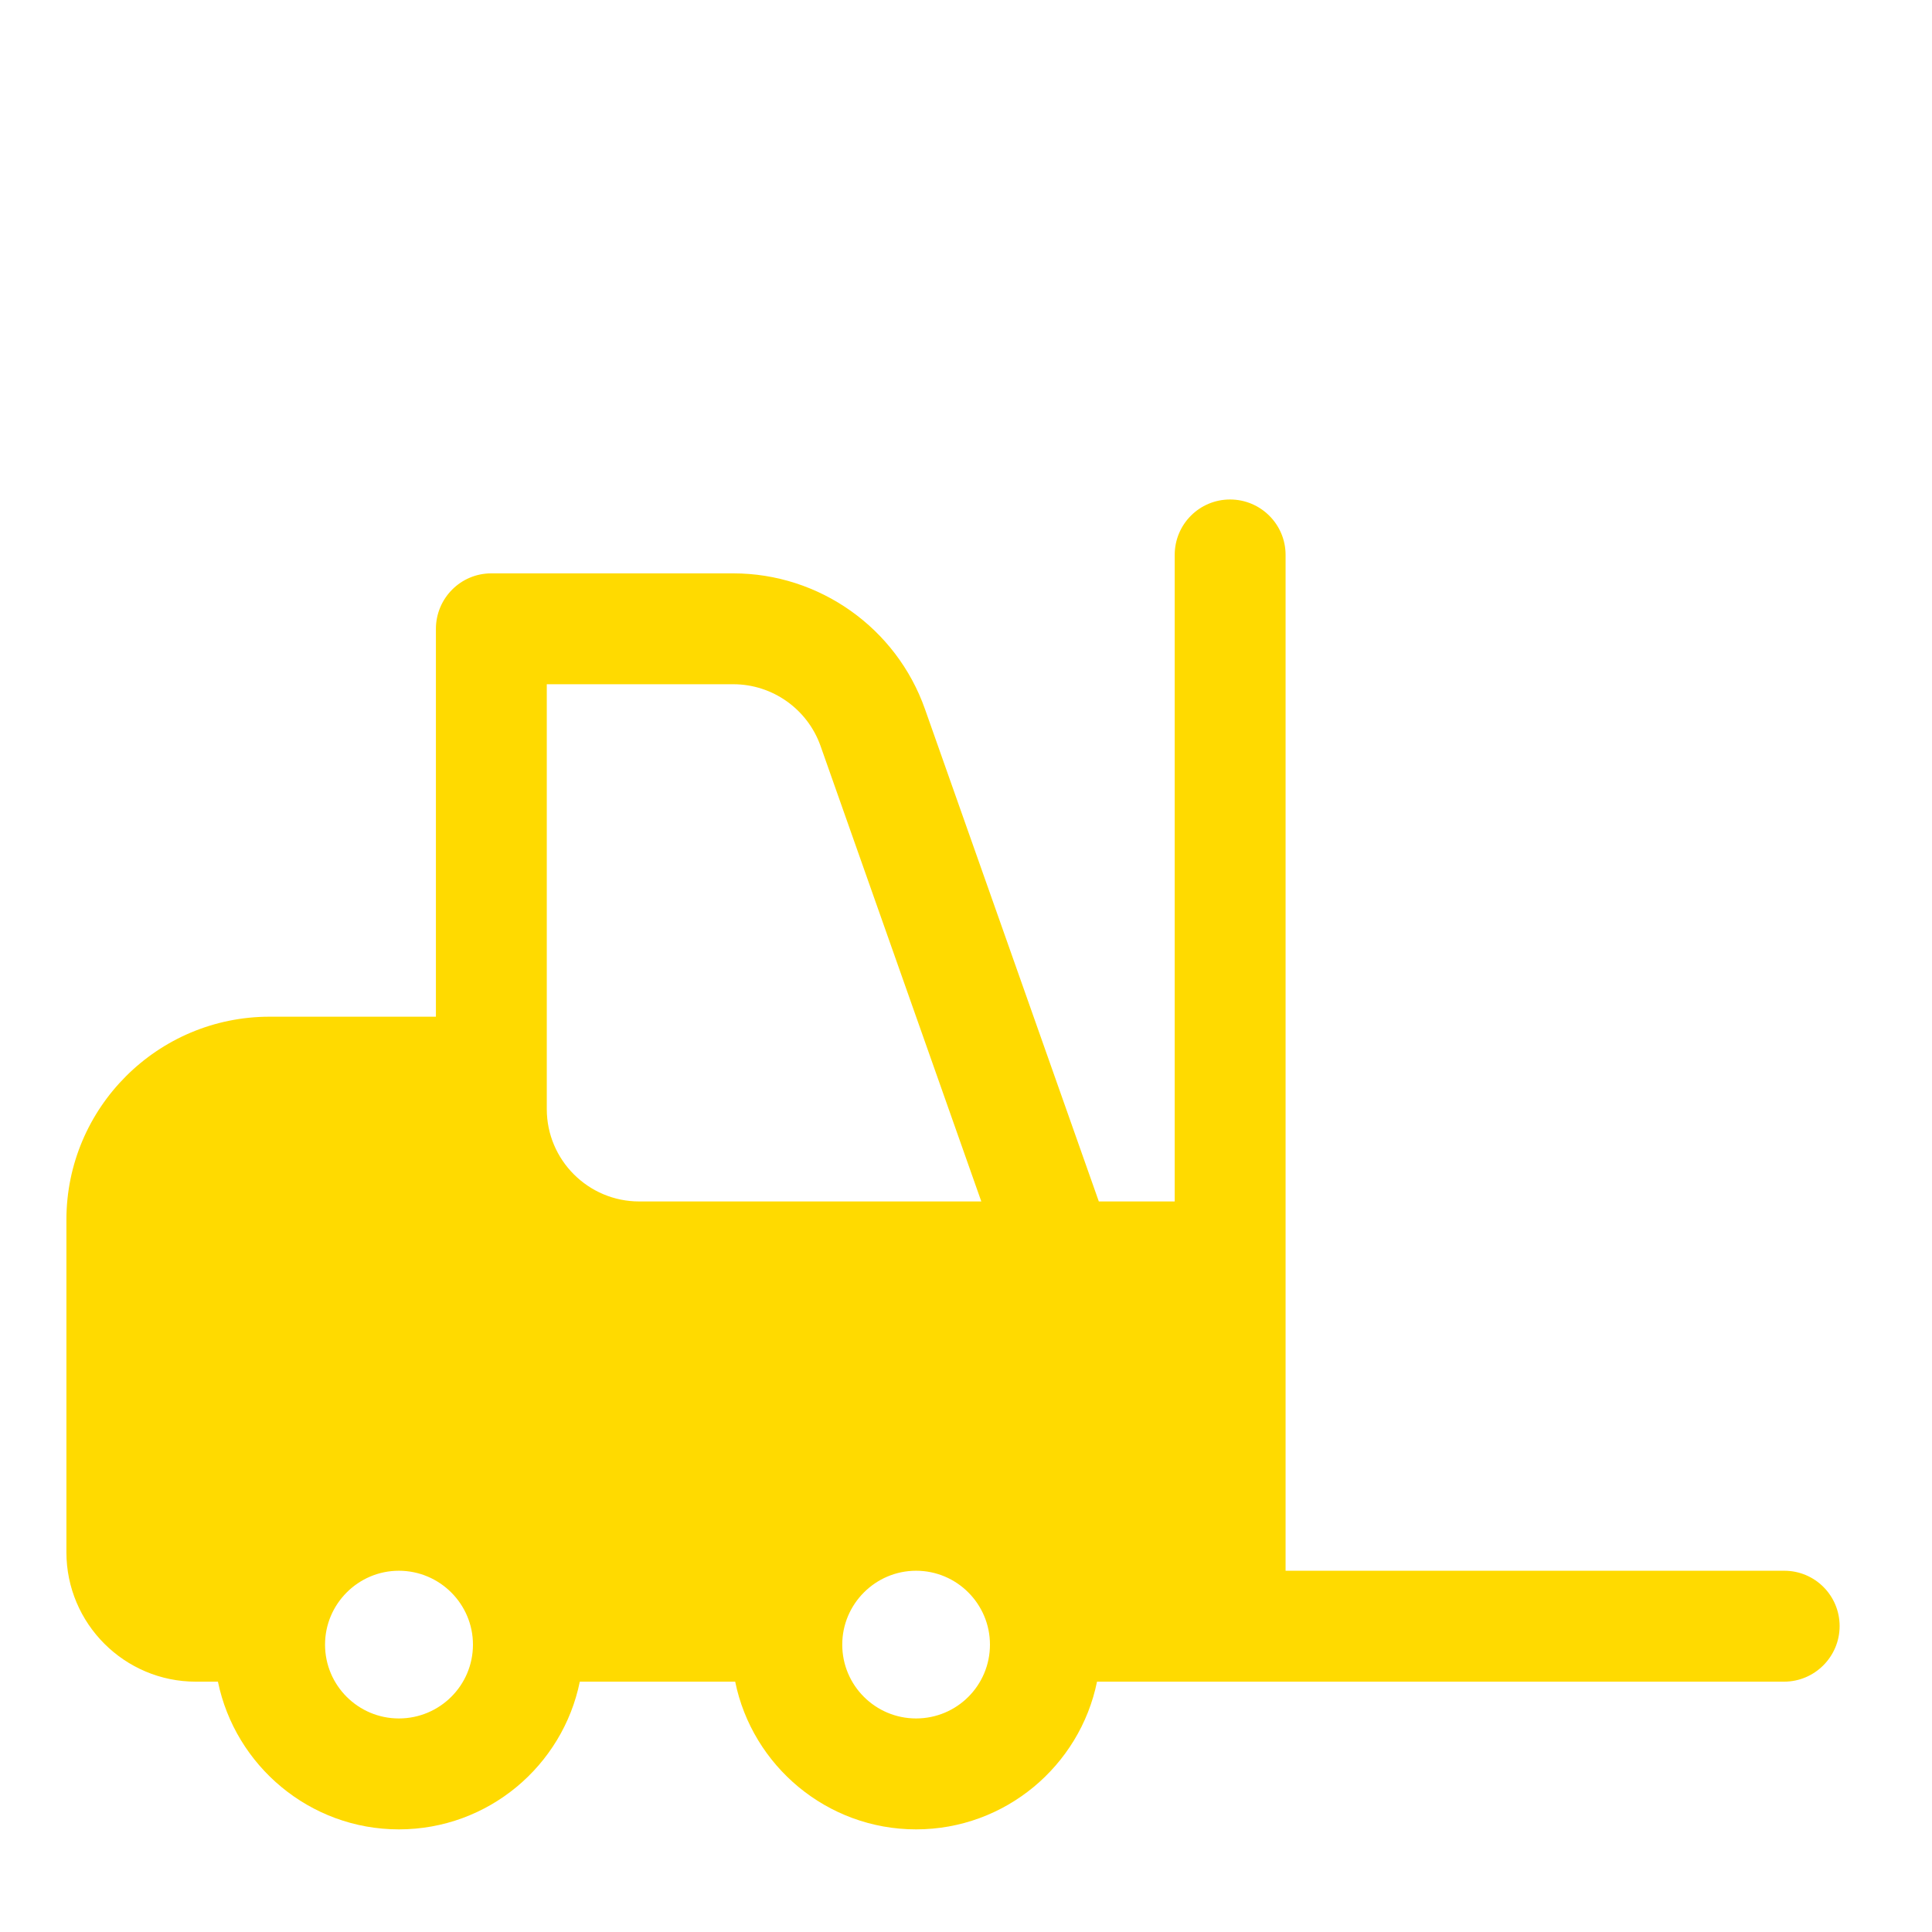 <svg xmlns="http://www.w3.org/2000/svg" xmlns:xlink="http://www.w3.org/1999/xlink" width="50" zoomAndPan="magnify" viewBox="0 0 37.5 37.5" height="50" preserveAspectRatio="xMidYMid meet" version="1.0"><defs><clipPath id="fba0d158a4"><path d="M 1.289 9.695 L 36 9.695 L 36 35.602 L 1.289 35.602 Z M 1.289 9.695 " clip-rule="nonzero"/></clipPath></defs><g clip-path="url(#fba0d158a4)"><path fill="#ffda00" d="M 34.633 30.488 L 24.953 30.488 L 24.953 10.77 C 24.953 10.176 24.469 9.695 23.875 9.695 C 23.281 9.695 22.801 10.176 22.801 10.77 L 22.801 23.32 L 21.328 23.32 L 17.953 13.762 C 17.398 12.188 15.902 11.129 14.234 11.129 L 9.535 11.129 C 8.941 11.129 8.461 11.613 8.461 12.207 L 8.461 19.734 L 5.234 19.734 C 3.059 19.734 1.289 21.5 1.289 23.676 L 1.289 30.129 C 1.289 31.516 2.418 32.641 3.801 32.641 L 4.23 32.641 C 4.566 34.273 6.012 35.508 7.742 35.508 C 9.477 35.508 10.922 34.273 11.254 32.641 L 14.27 32.641 C 14.602 34.273 16.051 35.508 17.781 35.508 C 19.512 35.508 20.961 34.273 21.293 32.641 L 34.629 32.641 C 35.223 32.641 35.707 32.156 35.707 31.562 C 35.707 30.969 35.227 30.488 34.633 30.488 Z M 10.613 13.281 L 14.234 13.281 C 14.992 13.281 15.672 13.762 15.926 14.477 L 19.047 23.32 L 12.406 23.32 C 11.418 23.32 10.613 22.516 10.613 21.527 Z M 7.742 33.355 C 6.953 33.355 6.309 32.715 6.309 31.922 C 6.309 31.133 6.953 30.488 7.742 30.488 C 8.535 30.488 9.18 31.133 9.18 31.922 C 9.18 32.715 8.535 33.355 7.742 33.355 Z M 17.781 33.355 C 16.992 33.355 16.348 32.715 16.348 31.922 C 16.348 31.133 16.992 30.488 17.781 30.488 C 18.574 30.488 19.215 31.133 19.215 31.922 C 19.215 32.715 18.574 33.355 17.781 33.355 Z M 17.781 33.355 " fill-opacity="1" fill-rule="nonzero"/></g></svg>